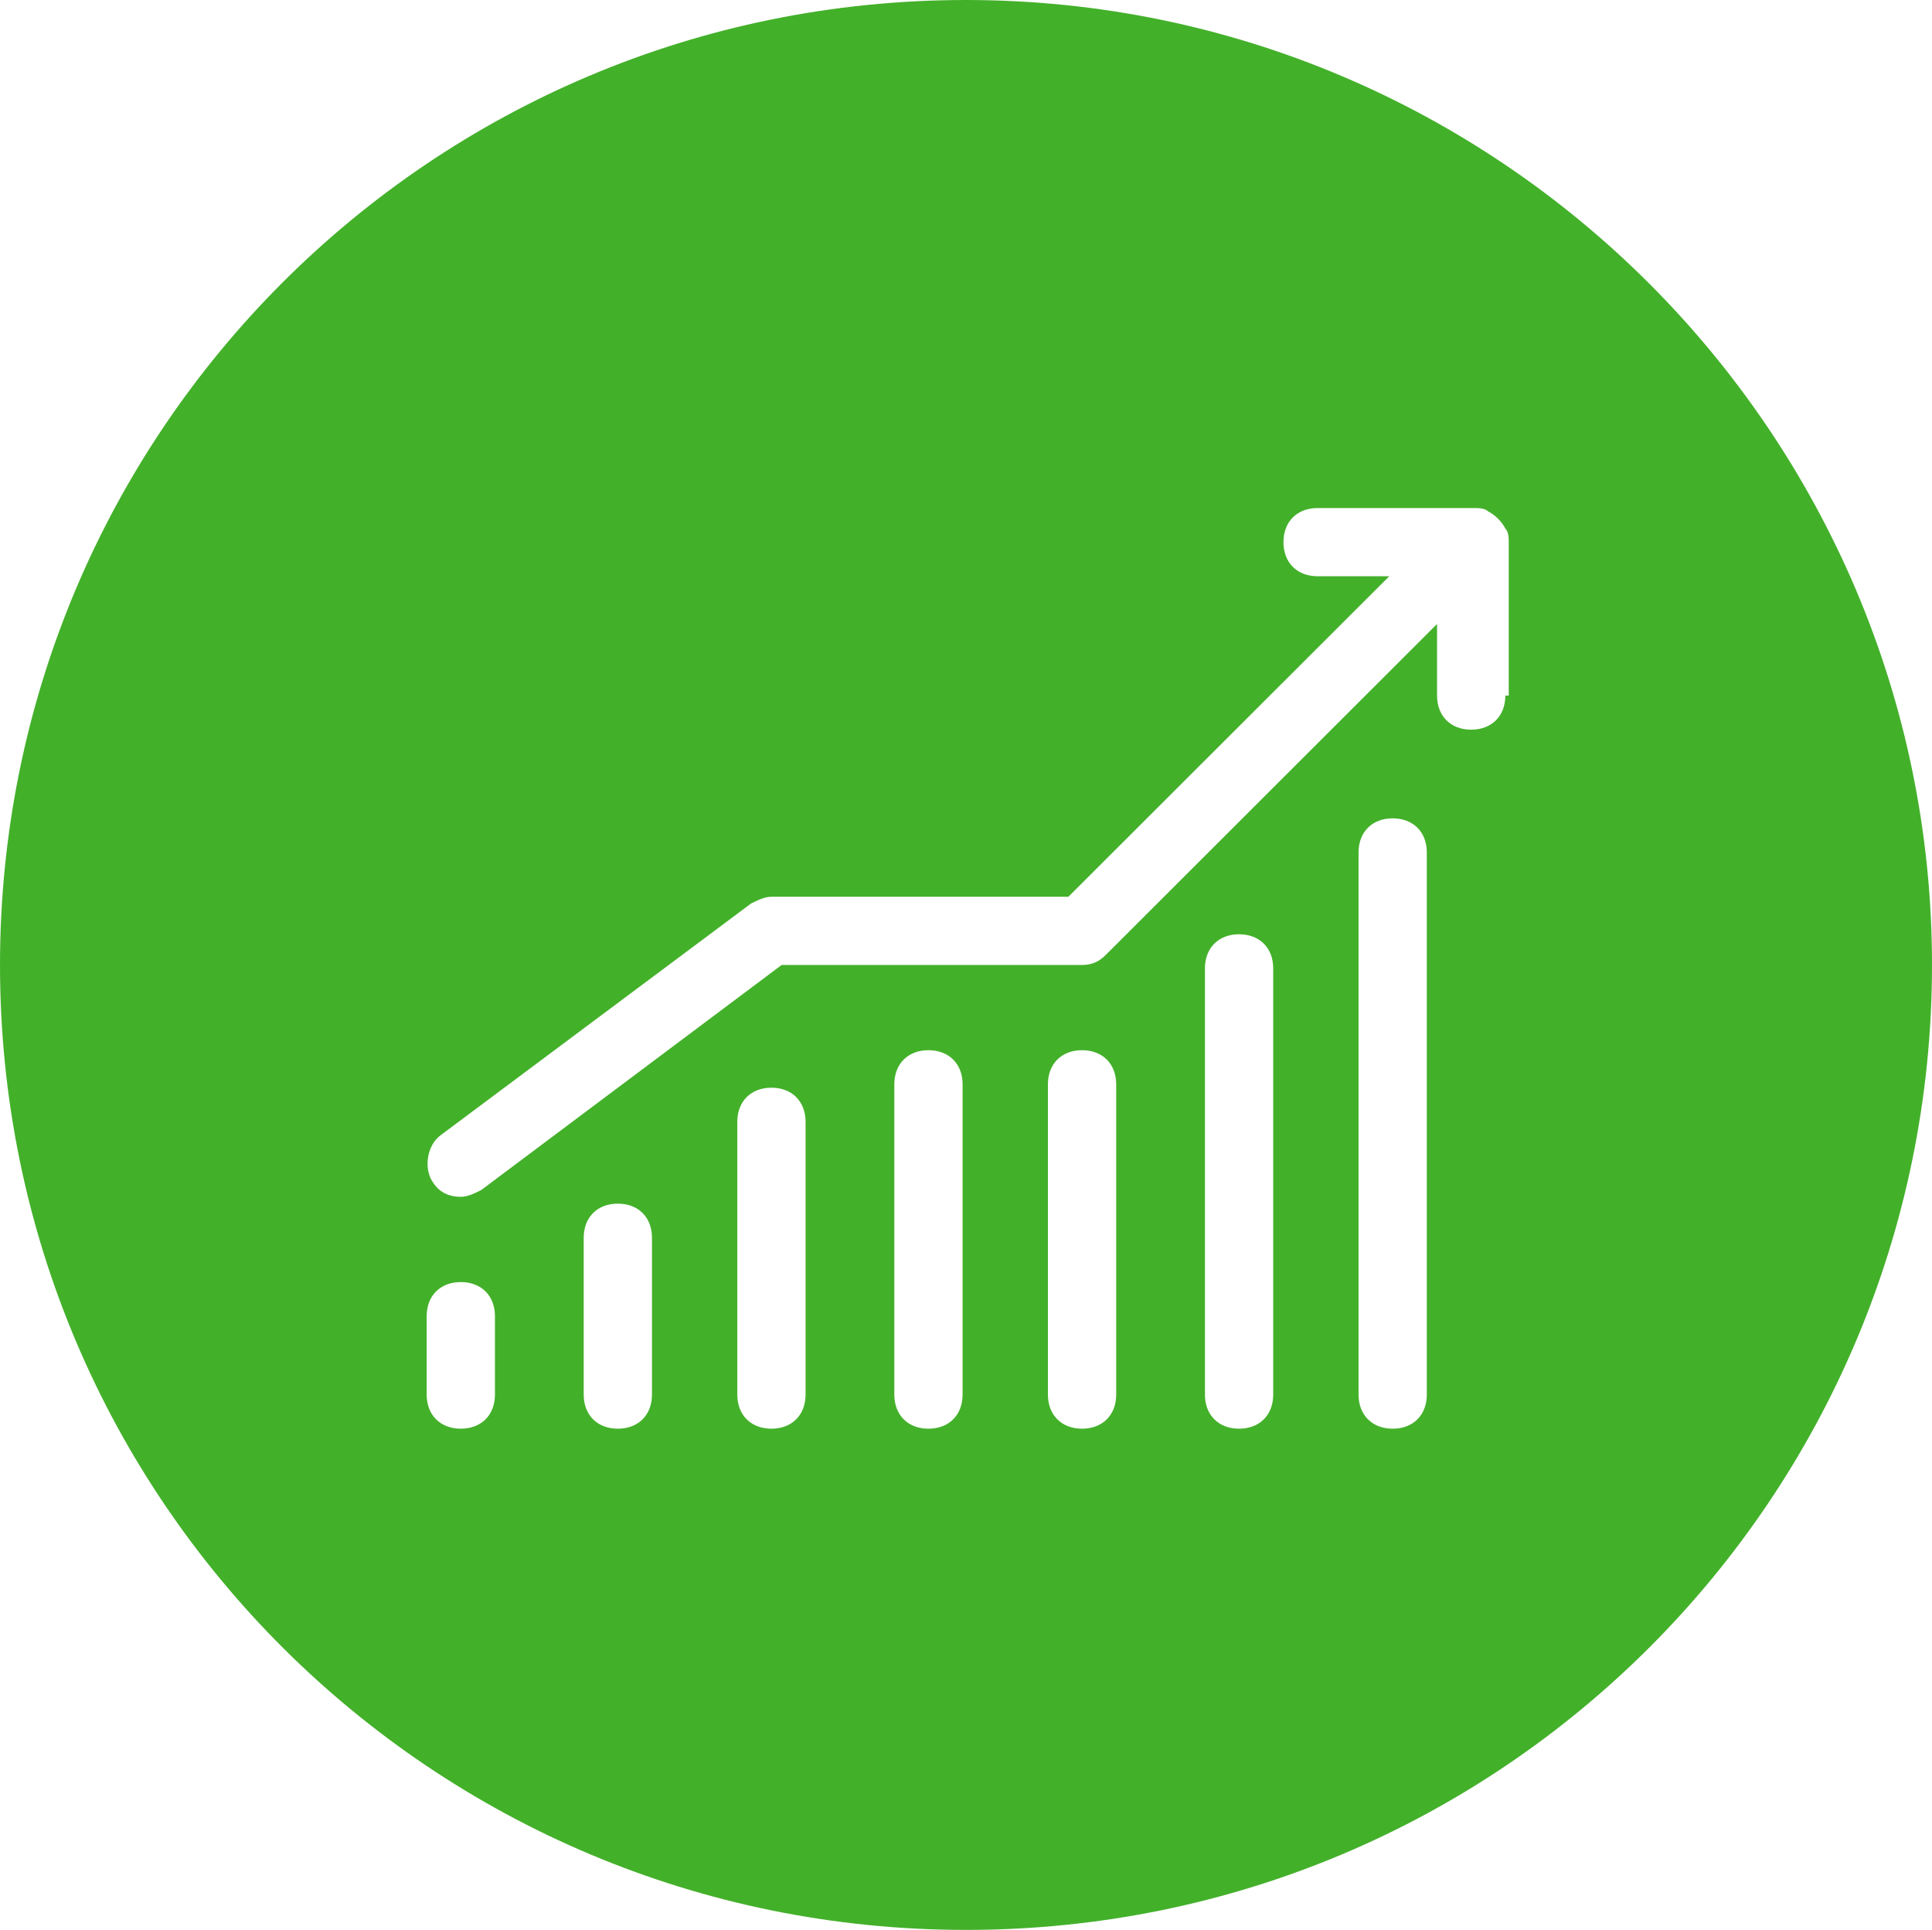 <svg width="1606" height="1604" xmlns="http://www.w3.org/2000/svg" xmlns:xlink="http://www.w3.org/1999/xlink" xml:space="preserve" overflow="hidden"><defs><clipPath id="clip0"><rect x="1460" y="506" width="1606" height="1604"/></clipPath></defs><g clip-path="url(#clip0)" transform="translate(-1460 -506)"><path d="M2263 506C1817.52 506 1460 865.91 1460 1308 1460 1752.93 1820.36 2110 2263 2110 2708.48 2110 3066 1750.09 3066 1308 3066 865.91 2705.64 506 2263 506ZM1871.43 1665.08C1871.43 1682.08 1860.08 1693.42 1843.06 1693.42 1826.03 1693.42 1814.68 1682.08 1814.68 1665.08L1814.68 1599.9C1814.68 1582.89 1826.03 1571.56 1843.06 1571.56 1860.08 1571.56 1871.43 1582.89 1871.43 1599.9L1871.43 1665.08ZM2001.96 1665.08C2001.96 1682.08 1990.61 1693.42 1973.58 1693.42 1956.56 1693.42 1945.21 1682.08 1945.21 1665.08L1945.21 1534.72C1945.21 1517.71 1956.56 1506.38 1973.58 1506.38 1990.61 1506.38 2001.96 1517.71 2001.96 1534.72L2001.96 1665.08ZM2129.64 1665.08C2129.64 1682.08 2118.29 1693.42 2101.26 1693.42 2084.24 1693.42 2072.89 1682.08 2072.89 1665.08L2072.89 1438.36C2072.89 1421.36 2084.24 1410.02 2101.26 1410.02 2118.29 1410.02 2129.64 1421.36 2129.64 1438.36L2129.64 1665.08ZM2260.16 1665.08C2260.16 1682.08 2248.81 1693.42 2231.79 1693.42 2214.76 1693.42 2203.41 1682.08 2203.41 1665.08L2203.41 1407.19C2203.41 1390.18 2214.76 1378.85 2231.79 1378.85 2248.81 1378.85 2260.16 1390.18 2260.16 1407.19L2260.16 1665.08ZM2387.85 1665.08C2387.85 1682.08 2376.5 1693.42 2359.47 1693.42 2342.45 1693.42 2331.1 1682.08 2331.1 1665.08L2331.1 1407.19C2331.1 1390.18 2342.45 1378.85 2359.47 1378.85 2376.5 1378.85 2387.85 1390.18 2387.85 1407.19L2387.85 1665.08ZM2518.37 1665.08C2518.37 1682.08 2507.02 1693.42 2490 1693.42 2472.97 1693.42 2461.62 1682.08 2461.62 1665.08L2461.62 1310.83C2461.62 1293.83 2472.97 1282.49 2490 1282.49 2507.02 1282.49 2518.37 1293.83 2518.37 1310.83L2518.37 1665.08ZM2646.06 1665.08C2646.06 1682.08 2634.71 1693.42 2617.68 1693.42 2600.66 1693.42 2589.31 1682.08 2589.31 1665.08L2589.31 1214.48C2589.31 1197.48 2600.66 1186.14 2617.68 1186.14 2634.71 1186.14 2646.06 1197.48 2646.06 1214.48L2646.06 1665.08ZM2711.32 1084.12C2711.32 1101.13 2699.97 1112.46 2682.94 1112.46 2665.92 1112.46 2654.57 1101.13 2654.57 1084.12L2654.57 1024.61 2379.34 1299.5C2373.66 1305.17 2367.99 1308 2359.47 1308L2109.78 1308 1860.08 1495.04C1854.41 1497.87 1848.73 1500.71 1843.06 1500.71 1834.54 1500.71 1826.03 1497.87 1820.36 1489.37 1811.84 1478.04 1814.68 1458.2 1826.03 1449.7L2084.24 1256.99C2089.92 1254.16 2095.59 1251.32 2101.26 1251.32L2348.12 1251.32 2614.85 984.932 2555.26 984.932C2538.24 984.932 2526.88 973.599 2526.88 956.593 2526.88 939.591 2538.24 928.253 2555.26 928.253L2685.78 928.253C2688.62 928.253 2694.29 928.253 2697.13 931.09 2702.81 933.922 2708.48 939.591 2711.32 945.26 2714.16 948.092 2714.16 953.76 2714.16 956.593L2714.16 1084.12Z" fill="#43B02A" fill-rule="evenodd"/></g></svg>